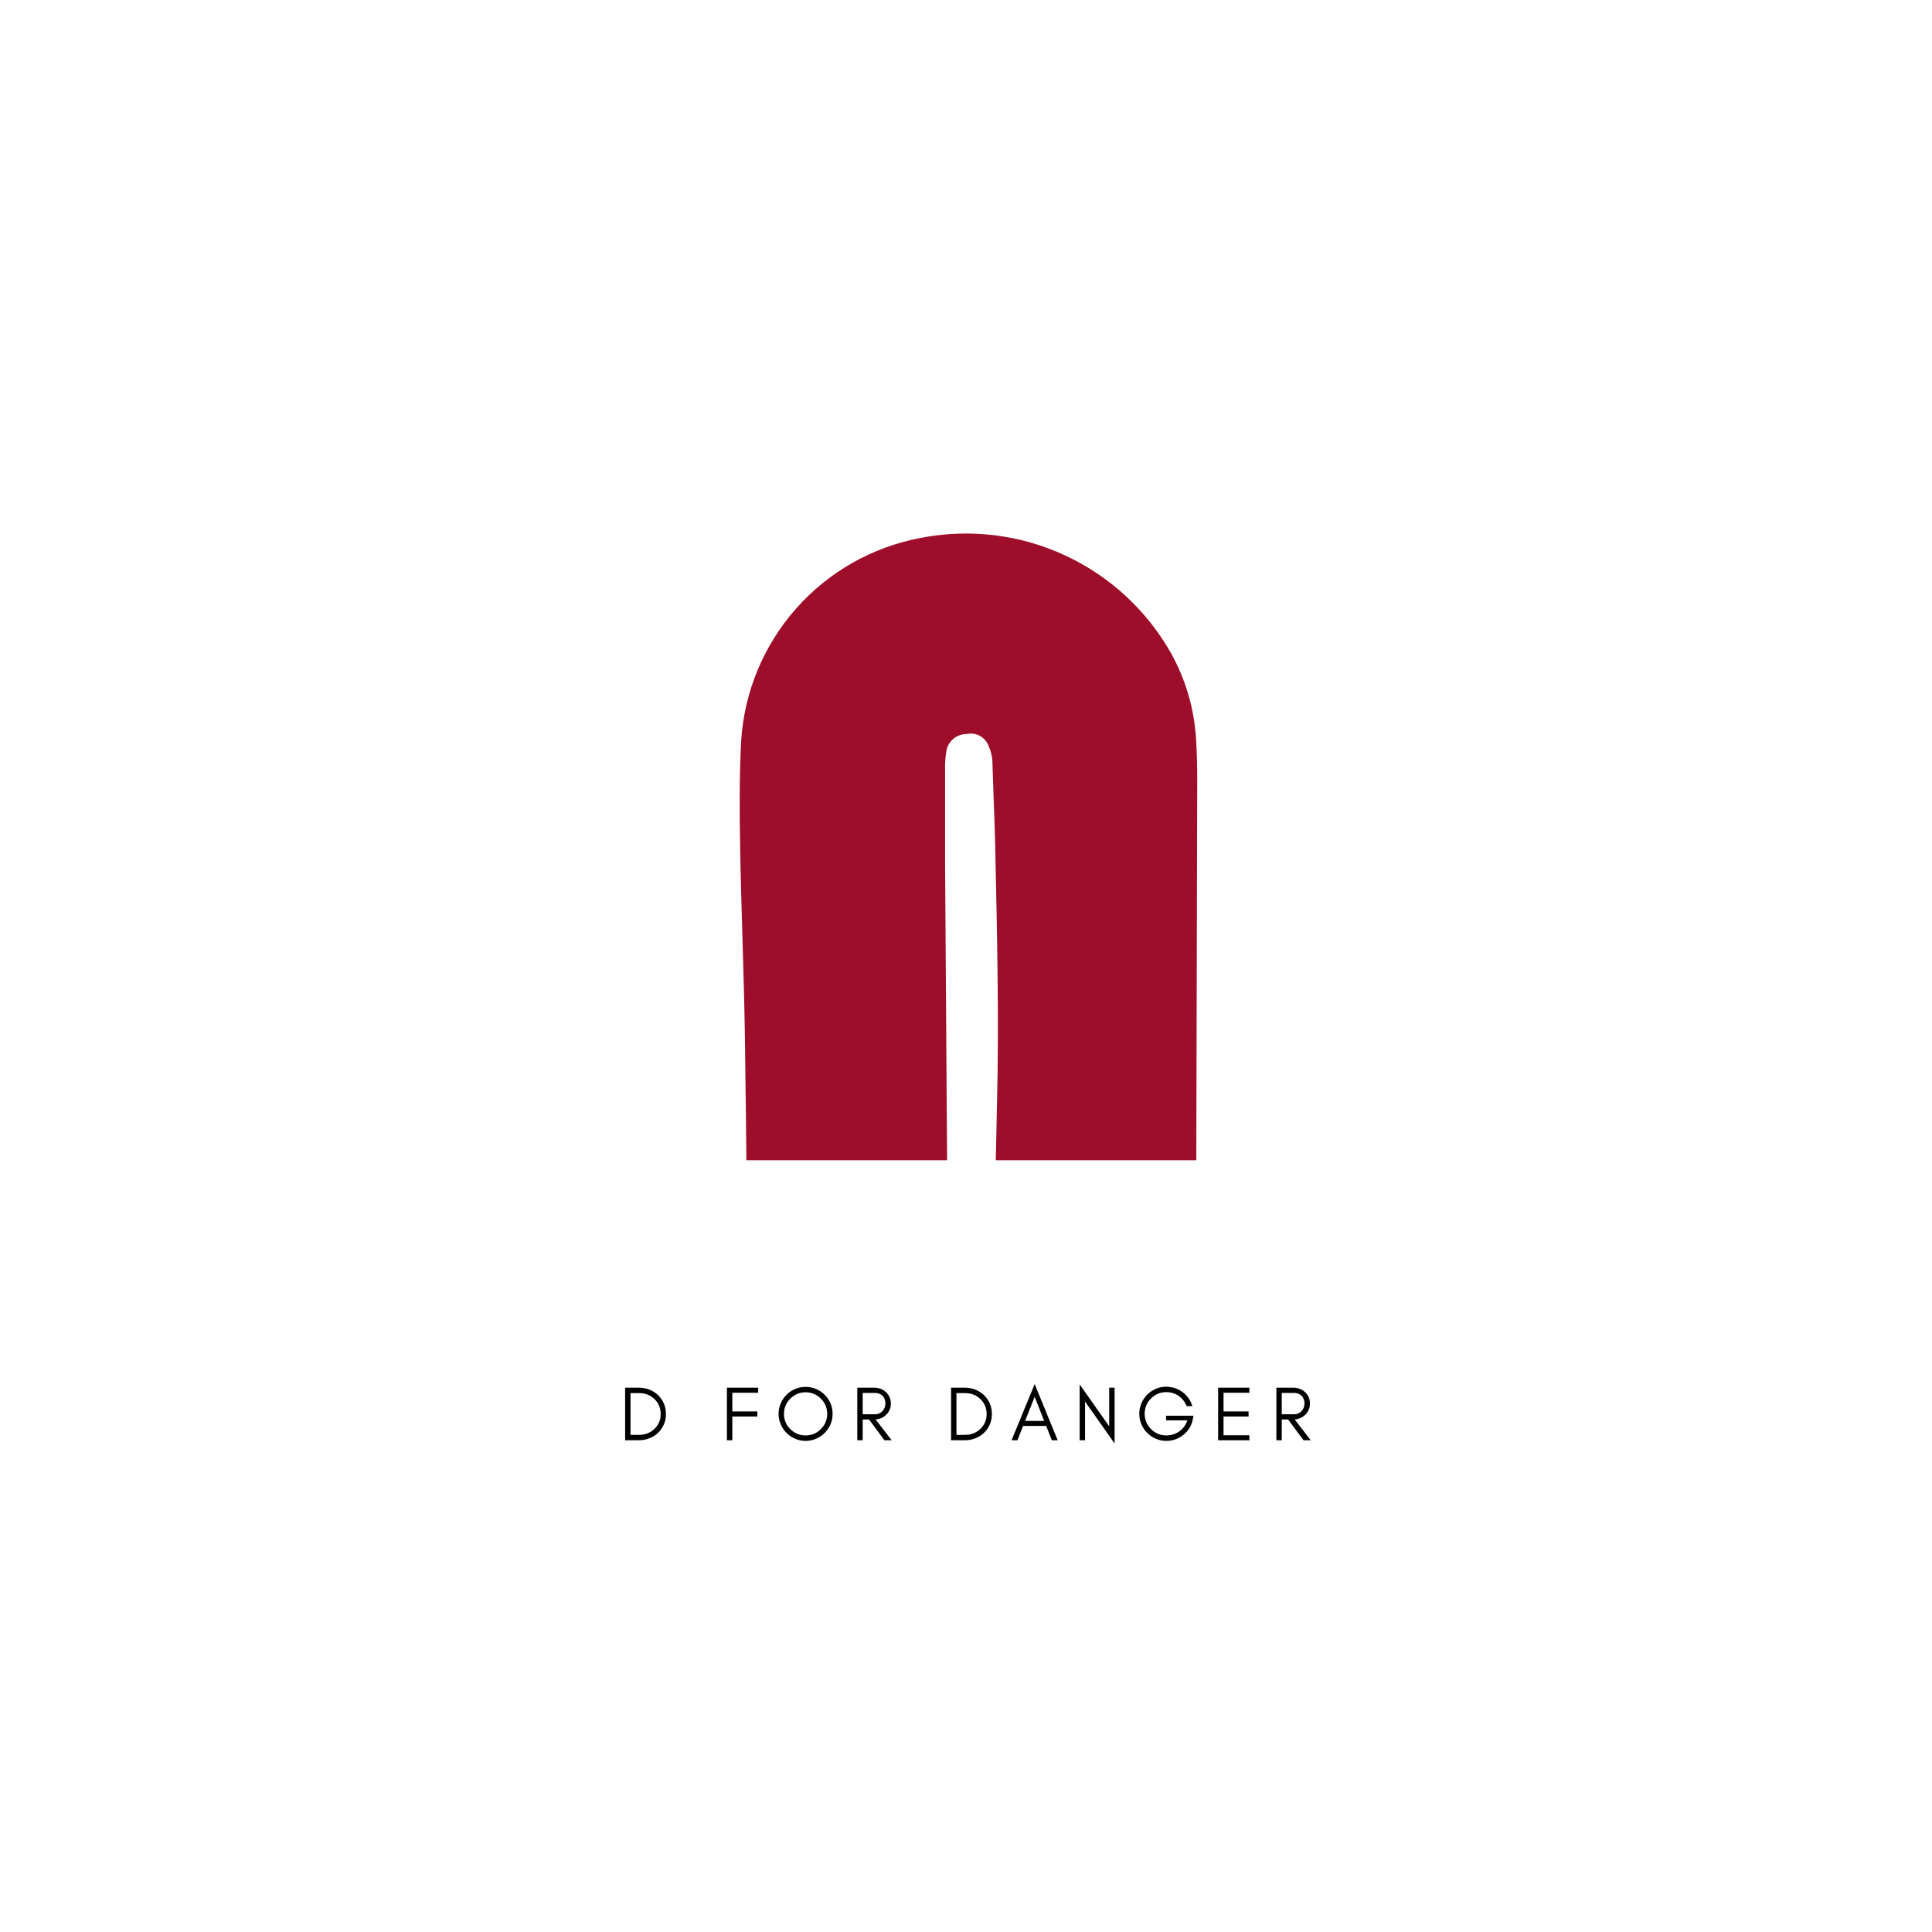 <svg version="1.0" preserveAspectRatio="xMidYMid meet" height="500" viewBox="0 0 375 375" zoomAndPan="magnify" width="500" xmlns:xlink="http://www.w3.org/1999/xlink" xmlns="http://www.w3.org/2000/svg"><defs><g></g><clipPath id="213ac6001d"><path clip-rule="nonzero" d="M 143 103 L 233 103 L 233 225.195 L 143 225.195 Z M 143 103"></path></clipPath></defs><g fill-opacity="1" fill="#000000"><g transform="translate(120.211, 279.553)"><g><path d="M 9.047 -5.094 C 9.047 -4.352 8.91 -3.676 8.641 -3.062 C 8.359 -2.426 7.984 -1.883 7.516 -1.438 C 7.047 -0.988 6.488 -0.641 5.844 -0.391 C 5.207 -0.129 4.523 0 3.797 0 L 1.125 0 L 1.125 -10.203 L 3.797 -10.203 C 4.523 -10.203 5.207 -10.078 5.844 -9.828 C 6.488 -9.566 7.047 -9.211 7.516 -8.766 C 7.984 -8.305 8.359 -7.77 8.641 -7.156 C 8.91 -6.52 9.047 -5.832 9.047 -5.094 Z M 8.031 -5.094 C 8.031 -6.258 7.617 -7.234 6.797 -8.016 C 5.992 -8.773 5.004 -9.156 3.828 -9.156 L 2.172 -9.156 L 2.172 -1.047 L 3.828 -1.047 C 5.004 -1.047 5.992 -1.426 6.797 -2.188 C 7.617 -2.969 8.031 -3.938 8.031 -5.094 Z M 8.031 -5.094"></path></g></g></g><g fill-opacity="1" fill="#000000"><g transform="translate(132.924, 279.553)"><g></g></g></g><g fill-opacity="1" fill="#000000"><g transform="translate(139.971, 279.553)"><g><path d="M 7.188 -9.219 L 2.172 -9.219 L 2.172 -5.594 L 7.031 -5.594 L 7.031 -4.609 L 2.172 -4.609 L 2.172 0 L 1.125 0 L 1.125 -10.203 L 7.188 -10.203 Z M 7.188 -9.219"></path></g></g></g><g fill-opacity="1" fill="#000000"><g transform="translate(150.45, 279.553)"><g><path d="M 10.109 -5.125 C 10.109 -6.281 9.695 -7.266 8.875 -8.078 C 8.062 -8.898 7.07 -9.312 5.906 -9.312 C 4.758 -9.312 3.773 -8.898 2.953 -8.078 C 2.129 -7.266 1.719 -6.281 1.719 -5.125 C 1.719 -3.969 2.129 -2.977 2.953 -2.156 C 3.773 -1.344 4.758 -0.938 5.906 -0.938 C 7.07 -0.938 8.062 -1.344 8.875 -2.156 C 9.695 -2.977 10.109 -3.969 10.109 -5.125 Z M 11.156 -5.125 C 11.156 -4.406 11.02 -3.727 10.75 -3.094 C 10.469 -2.445 10.094 -1.891 9.625 -1.422 C 9.145 -0.941 8.586 -0.566 7.953 -0.297 C 7.305 -0.016 6.625 0.125 5.906 0.125 C 5.188 0.125 4.516 -0.016 3.891 -0.297 C 3.242 -0.566 2.688 -0.941 2.219 -1.422 C 1.738 -1.891 1.363 -2.445 1.094 -3.094 C 0.812 -3.727 0.672 -4.406 0.672 -5.125 C 0.672 -5.844 0.812 -6.523 1.094 -7.172 C 1.363 -7.805 1.738 -8.359 2.219 -8.828 C 2.688 -9.305 3.242 -9.68 3.891 -9.953 C 4.516 -10.223 5.188 -10.359 5.906 -10.359 C 6.625 -10.359 7.305 -10.223 7.953 -9.953 C 8.586 -9.68 9.145 -9.305 9.625 -8.828 C 10.094 -8.359 10.469 -7.805 10.75 -7.172 C 11.02 -6.523 11.156 -5.844 11.156 -5.125 Z M 11.156 -5.125"></path></g></g></g><g fill-opacity="1" fill="#000000"><g transform="translate(165.276, 279.553)"><g><path d="M 2.172 -5.047 L 4.547 -5.047 C 5.141 -5.047 5.625 -5.242 6 -5.641 C 6.383 -6.047 6.578 -6.551 6.578 -7.156 C 6.578 -7.75 6.395 -8.238 6.031 -8.625 C 5.656 -9 5.16 -9.188 4.547 -9.188 L 2.172 -9.188 Z M 7.641 -7.125 C 7.641 -6.238 7.32 -5.5 6.688 -4.906 C 6.125 -4.383 5.453 -4.098 4.672 -4.047 L 7.797 0 L 6.391 0 L 3.406 -4.031 L 2.172 -4.031 L 2.172 0 L 1.125 0 L 1.125 -10.203 L 4.391 -10.203 C 5.305 -10.203 6.07 -9.914 6.688 -9.344 C 7.32 -8.738 7.641 -8 7.641 -7.125 Z M 7.641 -7.125"></path></g></g></g><g fill-opacity="1" fill="#000000"><g transform="translate(176.429, 279.553)"><g></g></g></g><g fill-opacity="1" fill="#000000"><g transform="translate(183.476, 279.553)"><g><path d="M 9.047 -5.094 C 9.047 -4.352 8.91 -3.676 8.641 -3.062 C 8.359 -2.426 7.984 -1.883 7.516 -1.438 C 7.047 -0.988 6.488 -0.641 5.844 -0.391 C 5.207 -0.129 4.523 0 3.797 0 L 1.125 0 L 1.125 -10.203 L 3.797 -10.203 C 4.523 -10.203 5.207 -10.078 5.844 -9.828 C 6.488 -9.566 7.047 -9.211 7.516 -8.766 C 7.984 -8.305 8.359 -7.77 8.641 -7.156 C 8.91 -6.52 9.047 -5.832 9.047 -5.094 Z M 8.031 -5.094 C 8.031 -6.258 7.617 -7.234 6.797 -8.016 C 5.992 -8.773 5.004 -9.156 3.828 -9.156 L 2.172 -9.156 L 2.172 -1.047 L 3.828 -1.047 C 5.004 -1.047 5.992 -1.426 6.797 -2.188 C 7.617 -2.969 8.031 -3.938 8.031 -5.094 Z M 8.031 -5.094"></path></g></g></g><g fill-opacity="1" fill="#000000"><g transform="translate(196.188, 279.553)"><g><path d="M 2.781 -3.75 L 6.484 -3.75 L 4.641 -8.438 Z M 9.109 0 L 7.969 0 L 6.875 -2.781 L 2.391 -2.781 L 1.297 0 L 0.156 0 L 4.641 -10.906 Z M 9.109 0"></path></g></g></g><g fill-opacity="1" fill="#000000"><g transform="translate(208.436, 279.553)"><g><path d="M 2.172 -7.516 L 2.172 0 L 1.125 0 L 1.125 -10.844 L 6.859 -2.703 L 6.859 -10.203 L 7.906 -10.203 L 7.906 0.625 Z M 2.172 -7.516"></path></g></g></g><g fill-opacity="1" fill="#000000"><g transform="translate(220.459, 279.553)"><g><path d="M 11.188 -4.766 L 11.078 -4.141 C 10.859 -2.898 10.254 -1.879 9.266 -1.078 C 8.273 -0.273 7.16 0.125 5.922 0.125 C 5.203 0.125 4.523 -0.016 3.891 -0.297 C 3.242 -0.566 2.688 -0.941 2.219 -1.422 C 1.738 -1.891 1.363 -2.445 1.094 -3.094 C 0.812 -3.727 0.672 -4.41 0.672 -5.141 C 0.672 -5.859 0.812 -6.539 1.094 -7.188 C 1.363 -7.82 1.738 -8.379 2.219 -8.859 C 2.688 -9.328 3.242 -9.703 3.891 -9.984 C 4.523 -10.254 5.164 -10.391 5.812 -10.391 C 7.039 -10.391 8.117 -10.047 9.047 -9.359 C 9.984 -8.672 10.625 -7.758 10.969 -6.625 L 9.859 -6.625 C 9.535 -7.457 9.02 -8.117 8.312 -8.609 C 7.594 -9.098 6.797 -9.344 5.922 -9.344 C 4.766 -9.344 3.773 -8.93 2.953 -8.109 C 2.129 -7.297 1.719 -6.305 1.719 -5.141 C 1.719 -3.992 2.129 -3.004 2.953 -2.172 C 3.766 -1.348 4.754 -0.938 5.922 -0.938 C 6.848 -0.938 7.688 -1.195 8.438 -1.719 C 9.188 -2.258 9.711 -2.973 10.016 -3.859 L 5.875 -3.859 L 5.875 -4.766 Z M 11.188 -4.766"></path></g></g></g><g fill-opacity="1" fill="#000000"><g transform="translate(235.315, 279.553)"><g><path d="M 7.188 0 L 1.125 0 L 1.125 -10.203 L 7.188 -10.203 L 7.188 -9.219 L 2.172 -9.219 L 2.172 -5.594 L 7.031 -5.594 L 7.031 -4.609 L 2.172 -4.609 L 2.172 -0.969 L 7.188 -0.969 Z M 7.188 0"></path></g></g></g><g fill-opacity="1" fill="#000000"><g transform="translate(246.619, 279.553)"><g><path d="M 2.172 -5.047 L 4.547 -5.047 C 5.141 -5.047 5.625 -5.242 6 -5.641 C 6.383 -6.047 6.578 -6.551 6.578 -7.156 C 6.578 -7.75 6.395 -8.238 6.031 -8.625 C 5.656 -9 5.16 -9.188 4.547 -9.188 L 2.172 -9.188 Z M 7.641 -7.125 C 7.641 -6.238 7.32 -5.5 6.688 -4.906 C 6.125 -4.383 5.453 -4.098 4.672 -4.047 L 7.797 0 L 6.391 0 L 3.406 -4.031 L 2.172 -4.031 L 2.172 0 L 1.125 0 L 1.125 -10.203 L 4.391 -10.203 C 5.305 -10.203 6.07 -9.914 6.688 -9.344 C 7.32 -8.738 7.641 -8 7.641 -7.125 Z M 7.641 -7.125"></path></g></g></g><g clip-path="url(#213ac6001d)"><path fill-rule="nonzero" fill-opacity="1" d="M 183.242 266.059 C 181.305 266.203 179.477 266.402 177.648 266.457 C 168.414 266.781 159.18 267.055 149.926 267.344 C 149.324 267.395 148.719 267.395 148.117 267.344 C 147.73 267.352 147.359 267.281 147.004 267.133 C 146.648 266.984 146.34 266.773 146.074 266.492 C 145.809 266.215 145.609 265.895 145.48 265.531 C 145.352 265.168 145.301 264.793 145.328 264.41 C 145.199 262.906 145.219 261.402 145.199 259.902 C 145 240.363 144.875 220.844 144.586 201.309 C 144.402 189.066 143.879 176.828 143.66 164.57 C 143.535 157.652 143.5 150.699 143.859 143.785 C 143.934 142.605 144.059 141.43 144.23 140.262 C 144.402 139.094 144.621 137.938 144.887 136.785 C 145.156 135.637 145.469 134.5 145.832 133.375 C 146.195 132.25 146.602 131.145 147.055 130.051 C 147.508 128.961 148.004 127.891 148.547 126.844 C 149.09 125.793 149.672 124.77 150.301 123.77 C 150.926 122.766 151.594 121.793 152.301 120.848 C 153.008 119.902 153.75 118.988 154.535 118.102 C 155.316 117.219 156.137 116.367 156.988 115.551 C 157.84 114.734 158.727 113.957 159.645 113.215 C 160.562 112.469 161.508 111.766 162.484 111.102 C 163.461 110.438 164.465 109.812 165.492 109.23 C 166.52 108.648 167.566 108.113 168.641 107.617 C 169.711 107.121 170.805 106.672 171.914 106.27 C 173.023 105.863 174.145 105.504 175.285 105.195 C 176.422 104.883 177.574 104.617 178.734 104.402 C 179.902 104.172 181.078 103.992 182.262 103.855 C 183.445 103.719 184.633 103.629 185.824 103.586 C 187.016 103.543 188.203 103.547 189.395 103.594 C 190.586 103.645 191.773 103.742 192.953 103.883 C 194.137 104.023 195.312 104.215 196.48 104.449 C 197.648 104.684 198.805 104.961 199.953 105.285 C 201.098 105.609 202.23 105.98 203.348 106.395 C 204.465 106.805 205.562 107.262 206.645 107.762 C 207.727 108.262 208.789 108.801 209.828 109.383 C 210.867 109.965 211.883 110.586 212.871 111.246 C 213.863 111.91 214.828 112.609 215.762 113.344 C 216.699 114.082 217.605 114.855 218.48 115.66 C 219.355 116.469 220.199 117.309 221.012 118.184 C 221.82 119.055 222.594 119.961 223.336 120.895 C 224.074 121.828 224.777 122.789 225.441 123.777 C 226.105 124.766 226.73 125.781 227.316 126.816 C 230.211 132.062 231.828 137.676 232.168 143.656 C 232.328 146.191 232.383 148.746 232.383 151.281 L 232.113 259.812 C 232.148 260.961 232.094 262.109 231.949 263.25 C 231.641 265.332 230.793 266.039 228.707 266.113 C 226.898 266.113 225.25 266.113 223.512 266.113 C 216.016 266.312 208.5 266.527 200.988 266.711 C 199.488 266.777 197.988 266.73 196.496 266.562 C 193.836 266.219 192.875 265.133 192.711 262.473 C 192.711 261.441 192.711 260.391 192.711 259.359 C 192.965 244.438 193.148 229.535 193.508 214.633 C 193.945 197.523 193.508 180.43 193.148 163.34 C 193.02 158.359 192.785 153.398 192.641 148.438 C 192.656 147.027 192.348 145.695 191.719 144.434 C 191.539 144.066 191.305 143.734 191.012 143.445 C 190.723 143.156 190.391 142.922 190.023 142.742 C 189.652 142.566 189.262 142.453 188.855 142.41 C 188.445 142.363 188.043 142.387 187.645 142.48 C 187.203 142.477 186.777 142.543 186.359 142.68 C 185.945 142.816 185.562 143.016 185.211 143.281 C 184.859 143.543 184.562 143.855 184.316 144.219 C 184.066 144.582 183.887 144.973 183.77 145.395 C 183.523 146.645 183.414 147.906 183.441 149.18 C 183.441 155.301 183.441 161.438 183.441 167.559 C 183.637 198.168 183.852 228.793 184.094 259.43 C 184.297 261.703 184.012 263.91 183.242 266.059 Z M 183.242 266.059" fill="#9e0e2b"></path></g></svg>